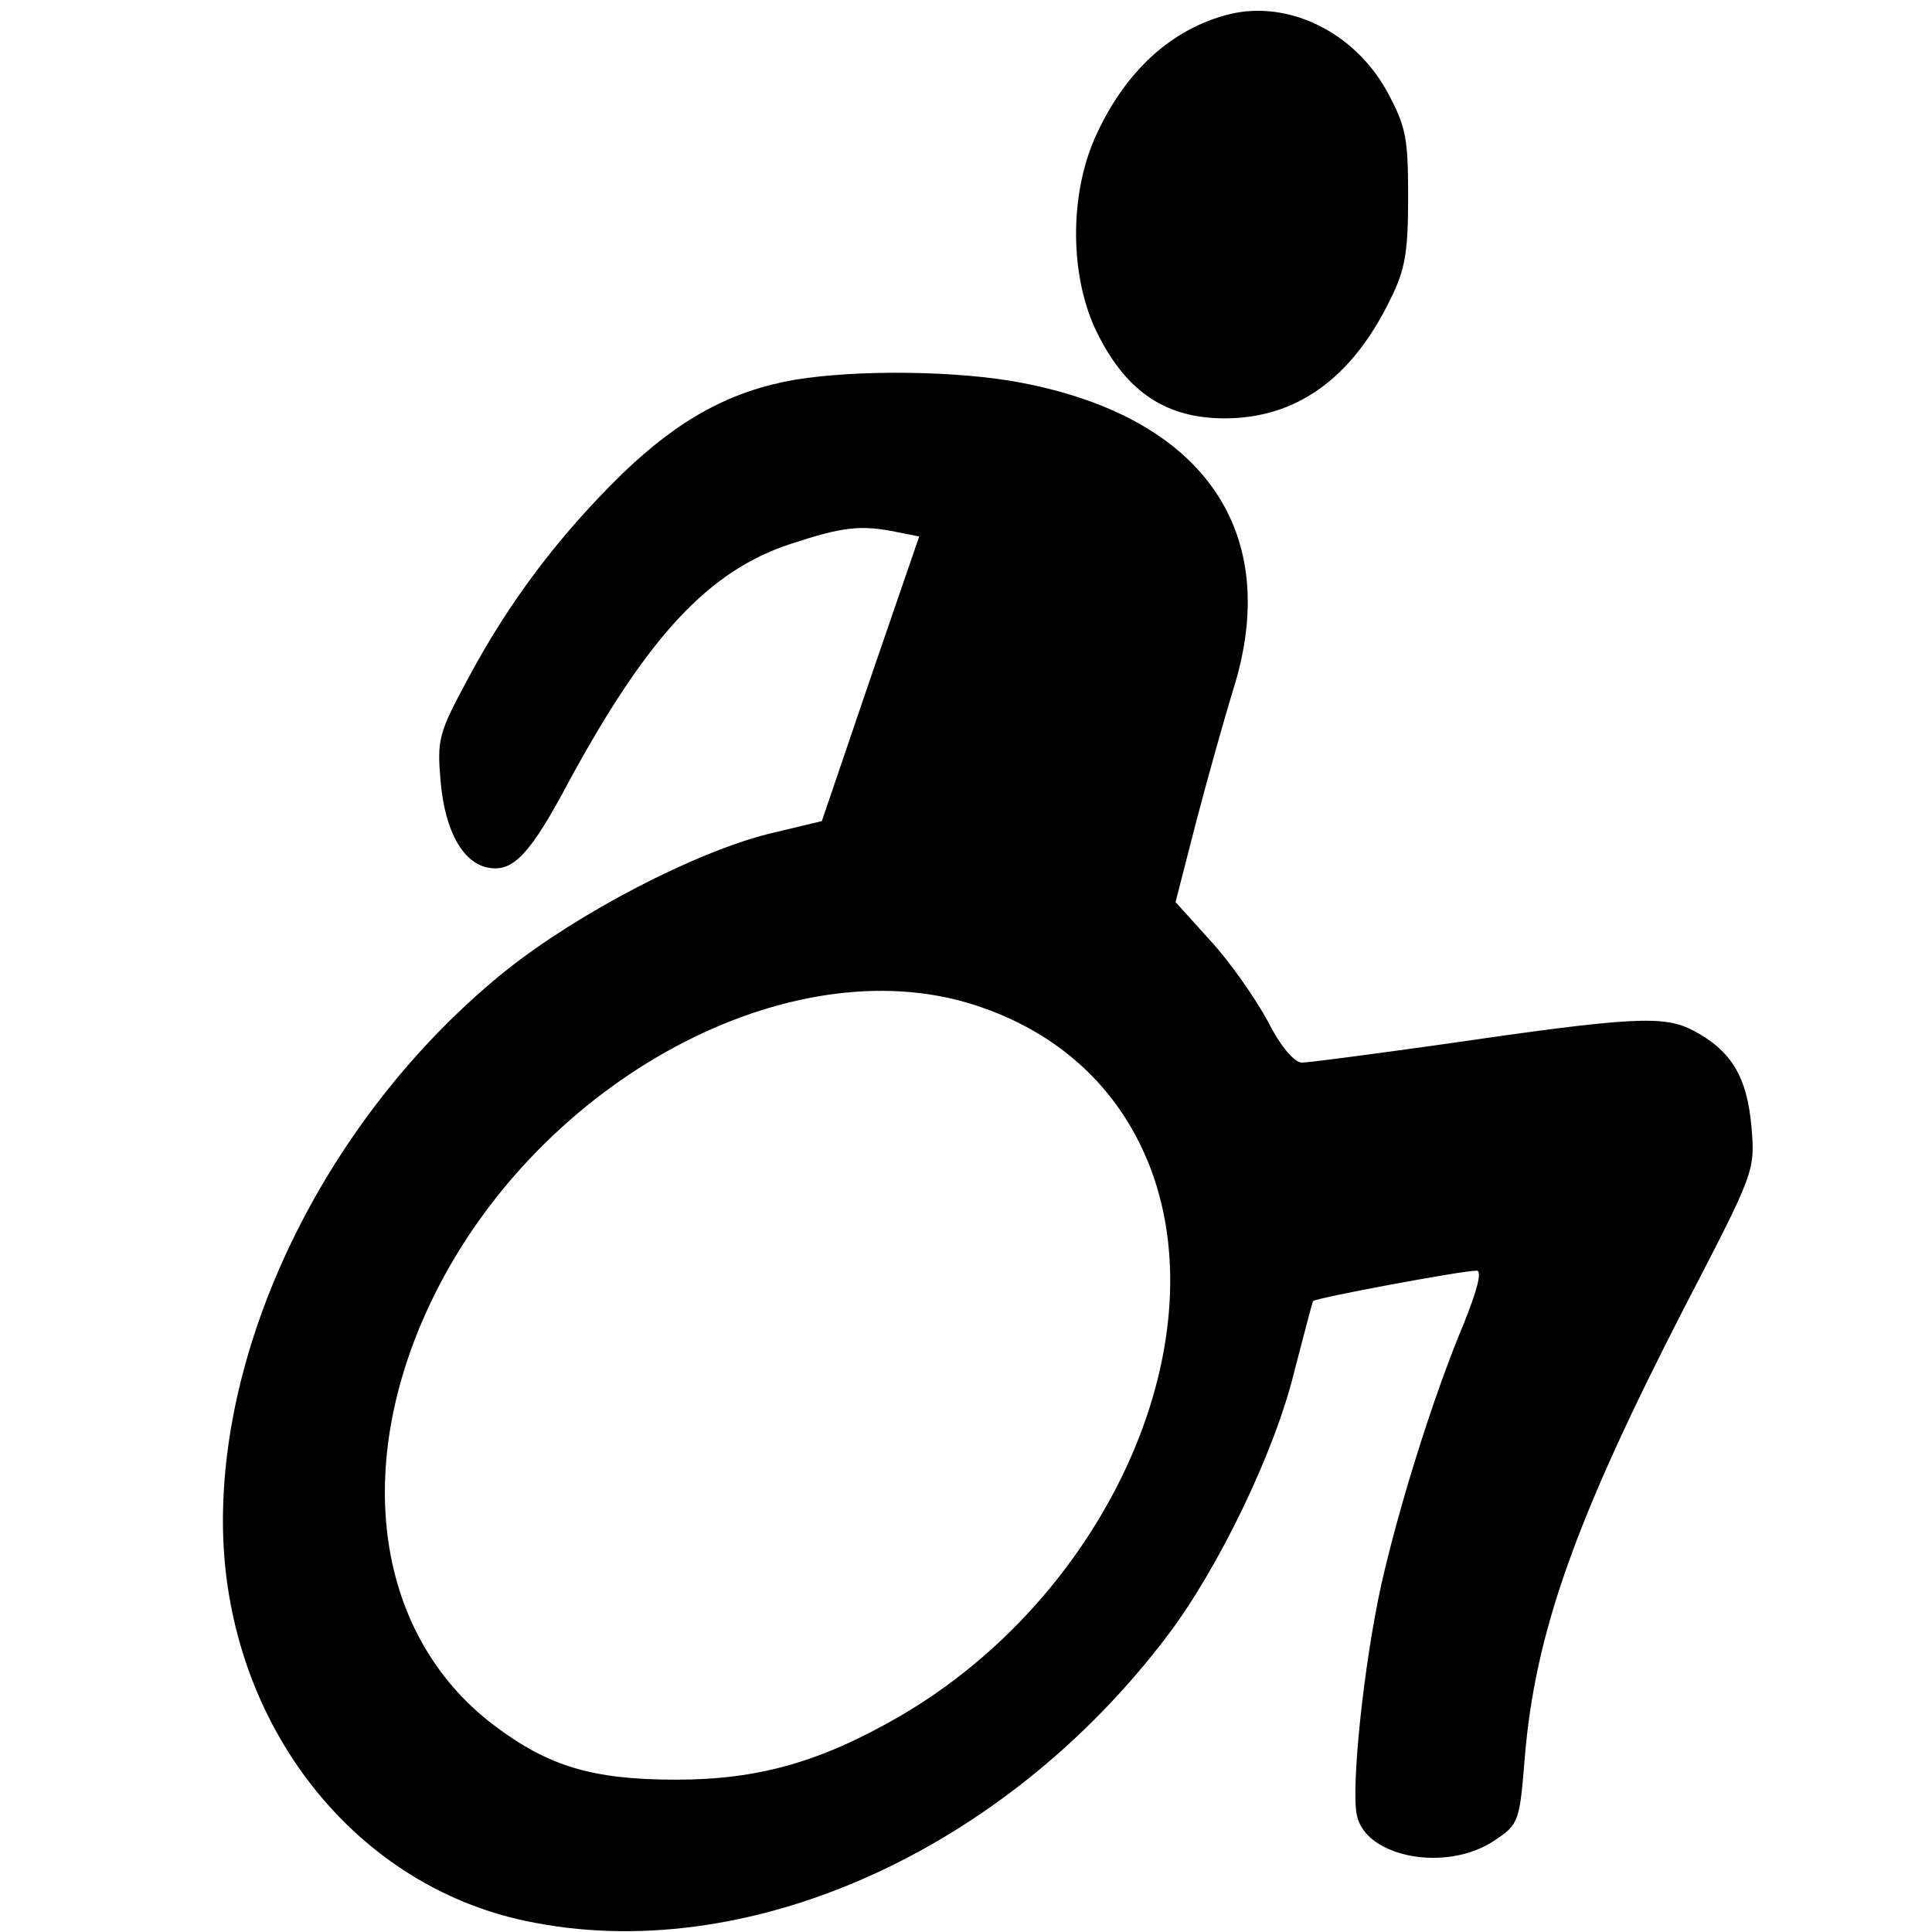 <?xml version="1.0" standalone="no"?>
<!DOCTYPE svg PUBLIC "-//W3C//DTD SVG 20010904//EN"
 "http://www.w3.org/TR/2001/REC-SVG-20010904/DTD/svg10.dtd">
<svg version="1.0" xmlns="http://www.w3.org/2000/svg"
 width="260pt" height="260pt" viewBox="0 0 260 260"
 preserveAspectRatio="xMidYMid meet">
<g transform="translate(0,260) scale(0.1,-0.1)"
fill="#000000" stroke="none">
<path d="M1655 2581 c-77 -19 -139 -75 -179 -161 -38 -81 -37 -195 2 -271 39
-77 92 -112 170 -112 96 0 171 53 223 160 20 40 24 63 24 138 0 81 -3 95 -29
143 -44 79 -132 122 -211 103z"/>
<path d="M1070 2089 c-86 -15 -155 -52 -232 -126 -84 -82 -152 -171 -208 -276
-40 -74 -42 -82 -37 -139 6 -68 31 -111 66 -116 32 -5 55 19 107 117 106 195
188 283 298 319 70 23 94 26 143 16 l30 -6 -66 -192 -65 -191 -71 -17 c-100
-25 -256 -106 -354 -184 -230 -185 -381 -479 -381 -741 0 -264 170 -488 407
-538 295 -63 644 92 865 385 68 90 144 247 170 355 13 50 24 92 25 94 2 4 200
41 220 41 8 0 1 -26 -17 -71 -42 -100 -88 -249 -111 -351 -24 -109 -41 -274
-33 -311 12 -57 121 -77 185 -34 33 22 34 25 41 112 14 168 68 320 214 604 96
185 96 185 91 245 -6 67 -27 102 -78 129 -40 21 -81 19 -342 -19 -93 -13 -176
-24 -185 -24 -10 0 -29 22 -46 56 -17 31 -51 80 -77 108 l-47 52 28 109 c16
61 38 139 49 175 68 213 -38 368 -285 415 -83 16 -218 18 -304 4z m252 -845
c109 -38 188 -114 227 -218 90 -241 -63 -575 -337 -735 -107 -62 -191 -86
-302 -86 -113 0 -172 18 -245 73 -164 124 -194 361 -74 592 150 288 486 461
731 374z"/>
</g>
</svg>

